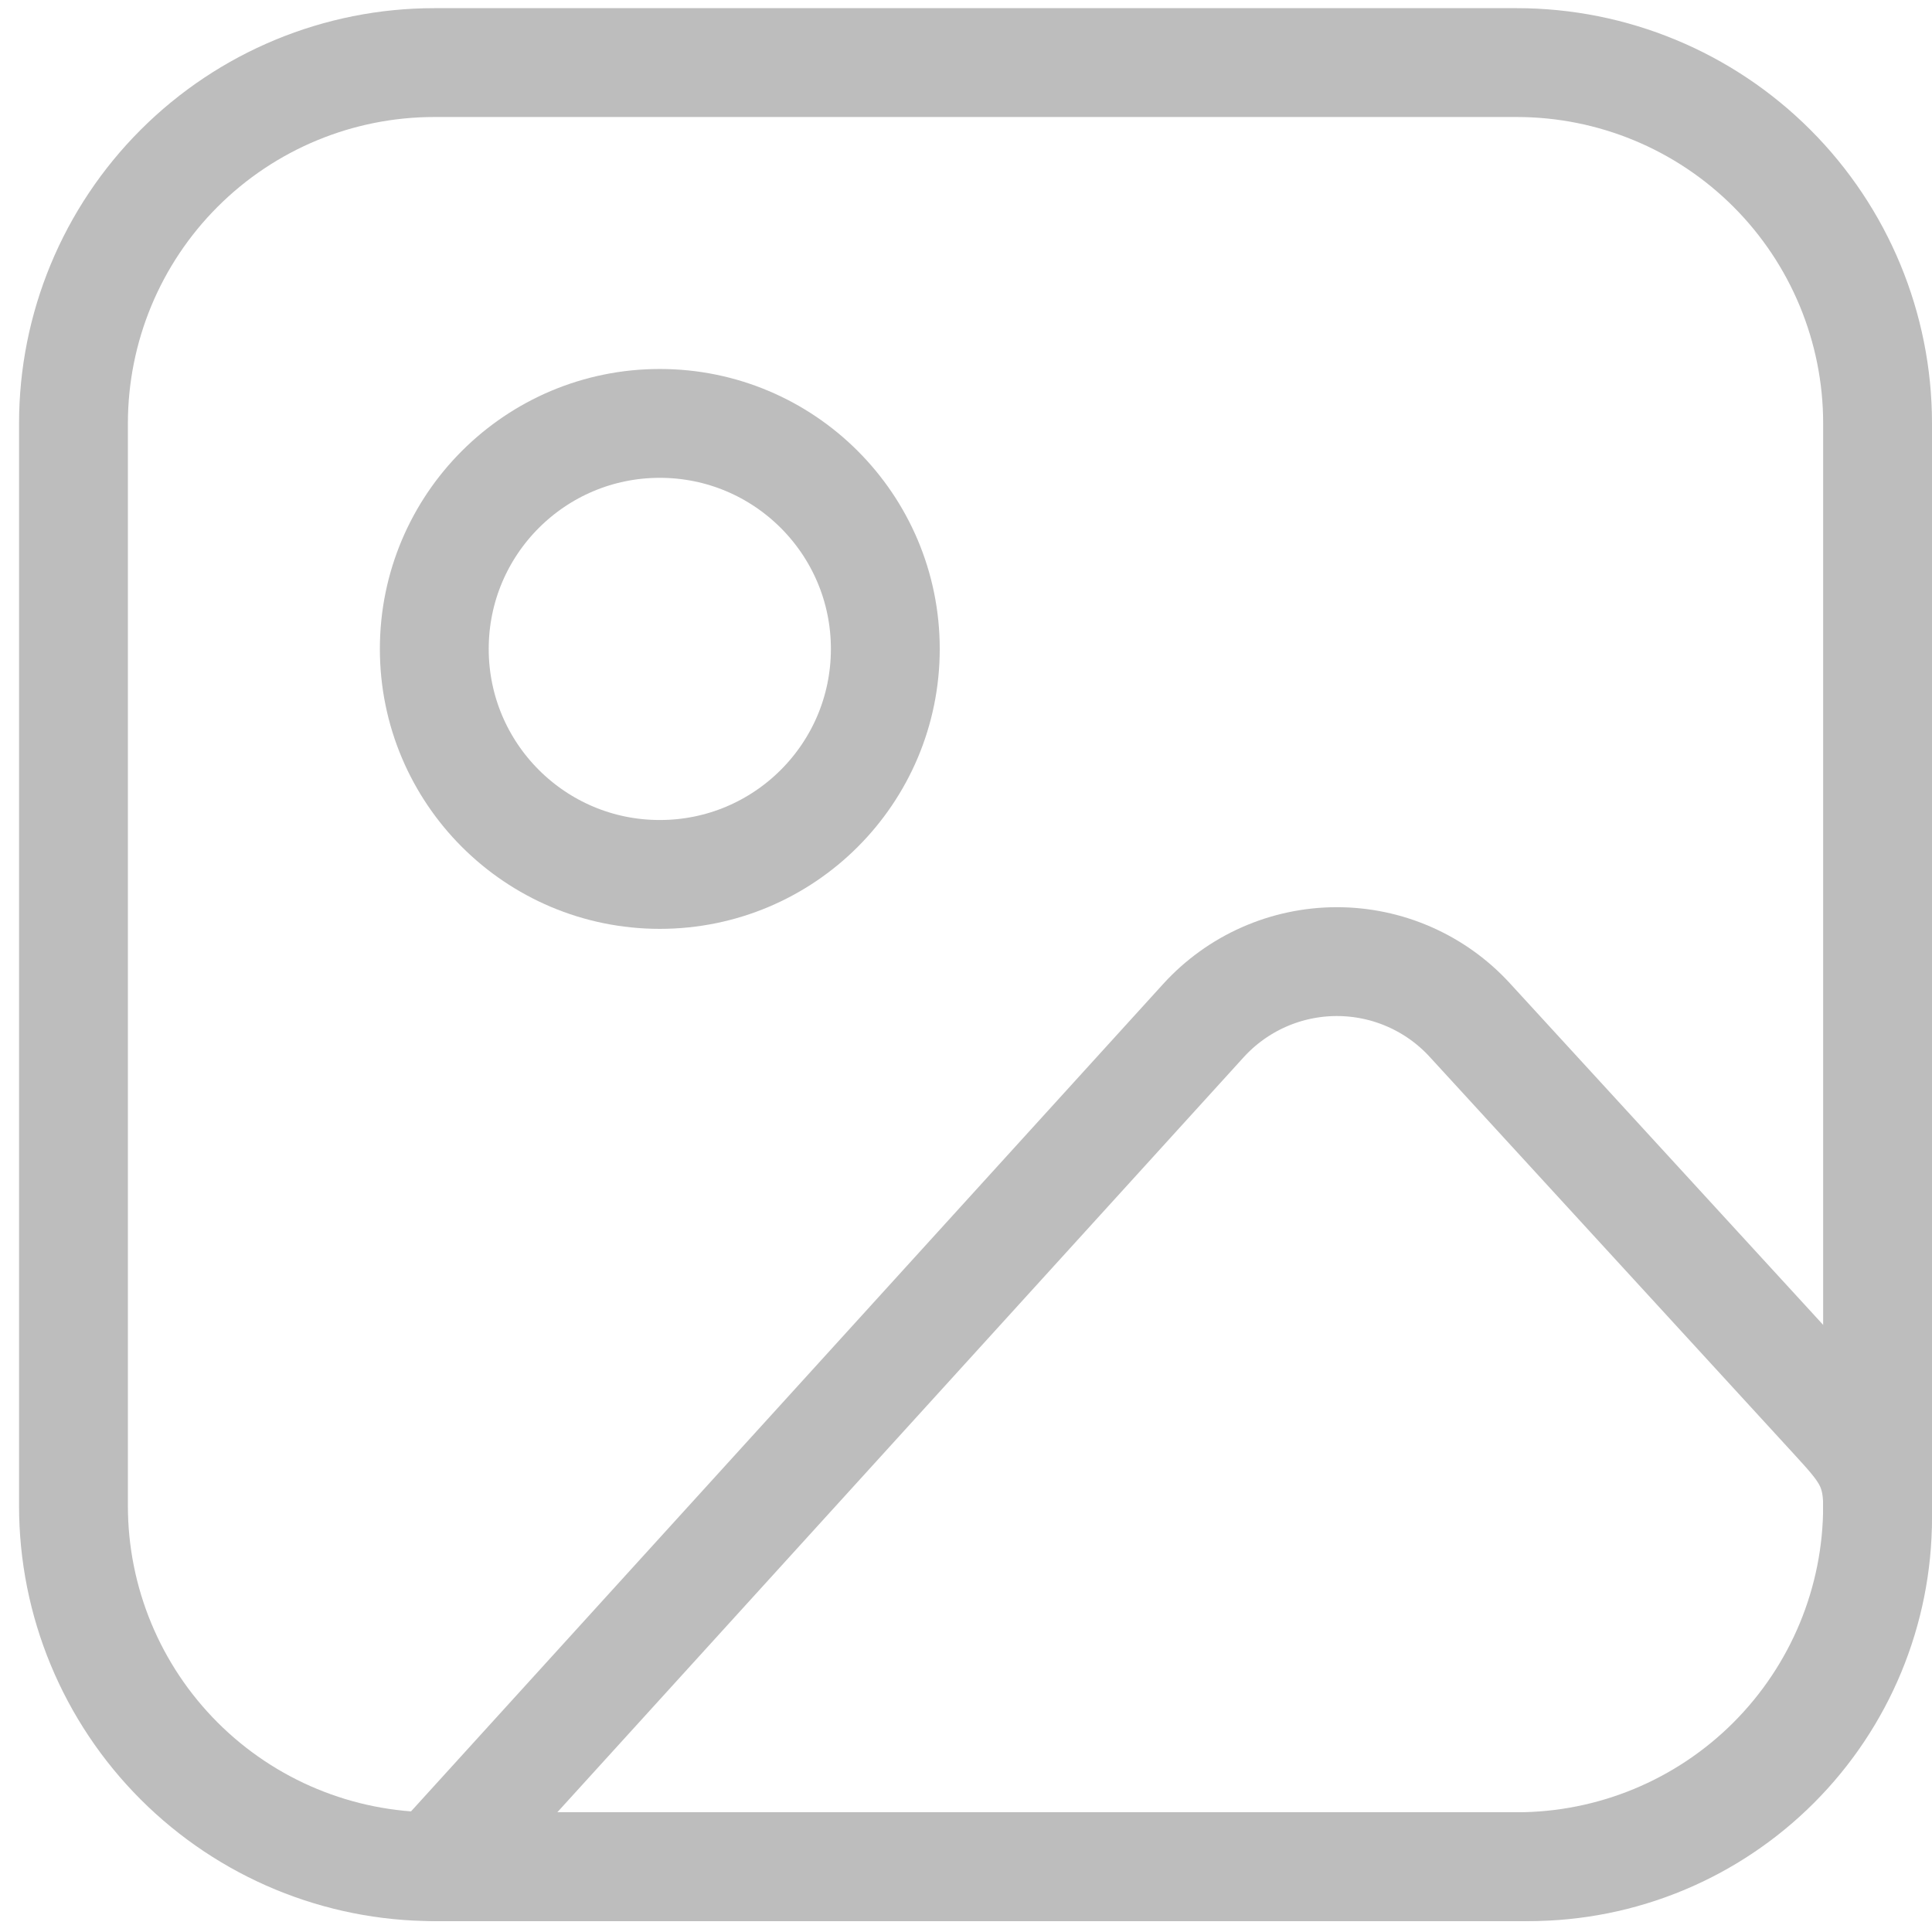 <svg xmlns="http://www.w3.org/2000/svg" width="71" height="71" viewBox="0 0 71 71" fill="none"><path d="M2.7 15.56C2.7 12.043 4.097 8.67 6.584 6.184C9.071 3.697 12.443 2.3 15.96 2.3H55.74C59.257 2.3 62.63 3.697 65.116 6.184C67.603 8.67 69 12.043 69 15.56V55.34C69 58.857 67.603 62.229 65.116 64.716C62.63 67.203 59.257 68.6 55.74 68.6H15.96C12.443 68.6 9.071 67.203 6.584 64.716C4.097 62.229 2.7 58.857 2.7 55.34V15.56Z" stroke="#BDBDBD" stroke-width="4" stroke-linecap="round" stroke-linejoin="round"></path><path d="M24.247 32.135C28.825 32.135 32.535 28.425 32.535 23.848C32.535 19.271 28.825 15.56 24.247 15.56C19.67 15.56 15.96 19.271 15.96 23.848C15.96 28.425 19.67 32.135 24.247 32.135Z" stroke="#BDBDBD" stroke-width="4" stroke-linecap="round" stroke-linejoin="round"></path><path d="M44.224 37.508L15.96 68.6H56.181C59.581 68.6 62.841 67.249 65.245 64.845C67.649 62.441 69 59.181 69 55.781V55.34C69 53.795 68.42 53.202 67.376 52.058L54.016 37.489C53.394 36.809 52.636 36.267 51.792 35.897C50.949 35.527 50.037 35.337 49.115 35.339C48.194 35.341 47.283 35.535 46.441 35.908C45.599 36.282 44.843 36.827 44.224 37.508V37.508Z" stroke="#BDBDBD" stroke-width="4" stroke-linecap="round" stroke-linejoin="round"></path></svg>